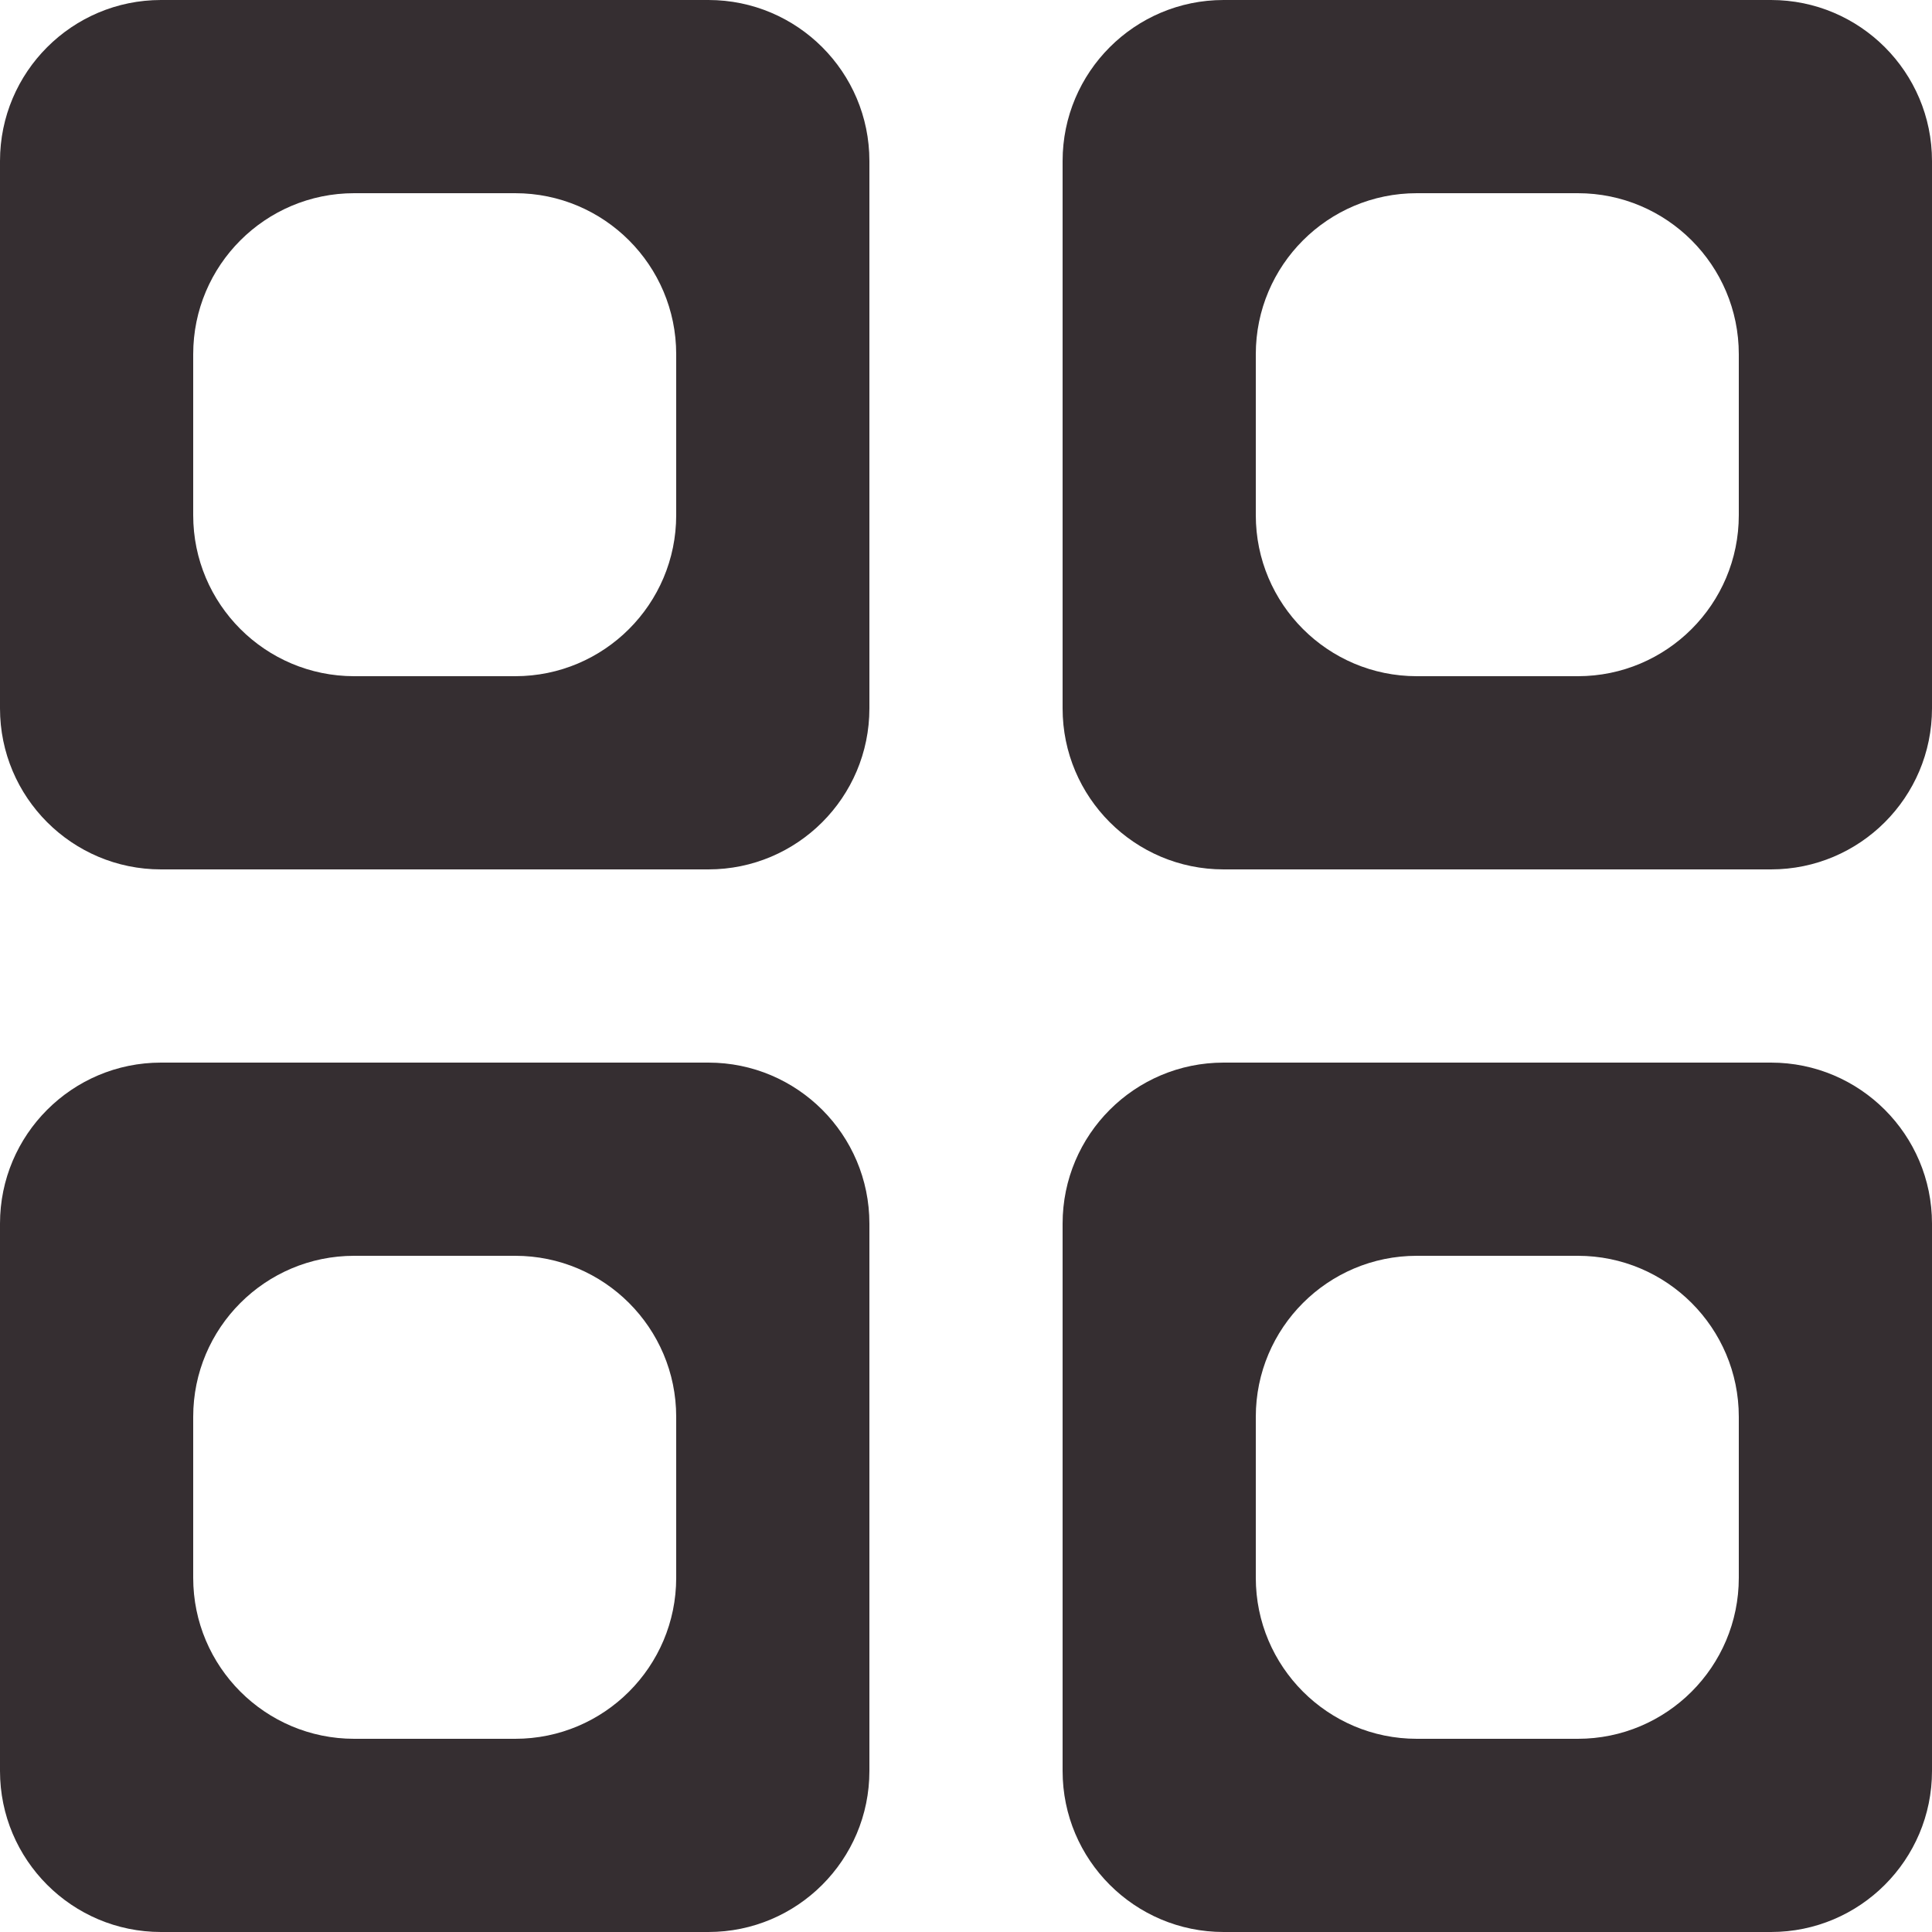 <svg width="12" height="12" viewBox="0 0 12 12" fill="none" xmlns="http://www.w3.org/2000/svg">
<path d="M0 1C0 0.448 0.448 0 1 0H4.4C4.952 0 5.4 0.448 5.4 1V4.4C5.4 4.952 4.952 5.4 4.4 5.4H1C0.448 5.4 0 4.952 0 4.4V1ZM2.2 1.2C1.648 1.2 1.2 1.648 1.2 2.2V3.2C1.2 3.752 1.648 4.2 2.2 4.2H3.2C3.752 4.2 4.2 3.752 4.2 3.2V2.2C4.2 1.648 3.752 1.2 3.2 1.2H2.2ZM0 7.6C0 7.048 0.448 6.6 1 6.6H4.4C4.952 6.6 5.4 7.048 5.4 7.6V11C5.4 11.552 4.952 12 4.4 12H1C0.448 12 0 11.552 0 11V7.6ZM2.2 7.8C1.648 7.8 1.2 8.248 1.2 8.8V9.8C1.2 10.352 1.648 10.8 2.2 10.8H3.2C3.752 10.8 4.2 10.352 4.2 9.8V8.8C4.2 8.248 3.752 7.8 3.2 7.8H2.2ZM6.6 1C6.6 0.448 7.048 0 7.6 0H11C11.552 0 12 0.448 12 1V4.4C12 4.952 11.552 5.4 11 5.4H7.6C7.048 5.4 6.6 4.952 6.6 4.4V1ZM8.8 1.2C8.248 1.2 7.8 1.648 7.8 2.2V3.2C7.8 3.752 8.248 4.2 8.8 4.2H9.8C10.352 4.2 10.8 3.752 10.8 3.2V2.2C10.8 1.648 10.352 1.2 9.8 1.2H8.8ZM6.6 7.6C6.6 7.048 7.048 6.6 7.6 6.6H11C11.552 6.6 12 7.048 12 7.6V11C12 11.552 11.552 12 11 12H7.6C7.048 12 6.6 11.552 6.6 11V7.6ZM8.8 7.8C8.248 7.8 7.8 8.248 7.8 8.8V9.8C7.8 10.352 8.248 10.8 8.8 10.8H9.8C10.352 10.8 10.8 10.352 10.8 9.8V8.8C10.8 8.248 10.352 7.8 9.8 7.8H8.8Z" fill="#352E31"/>
</svg>
